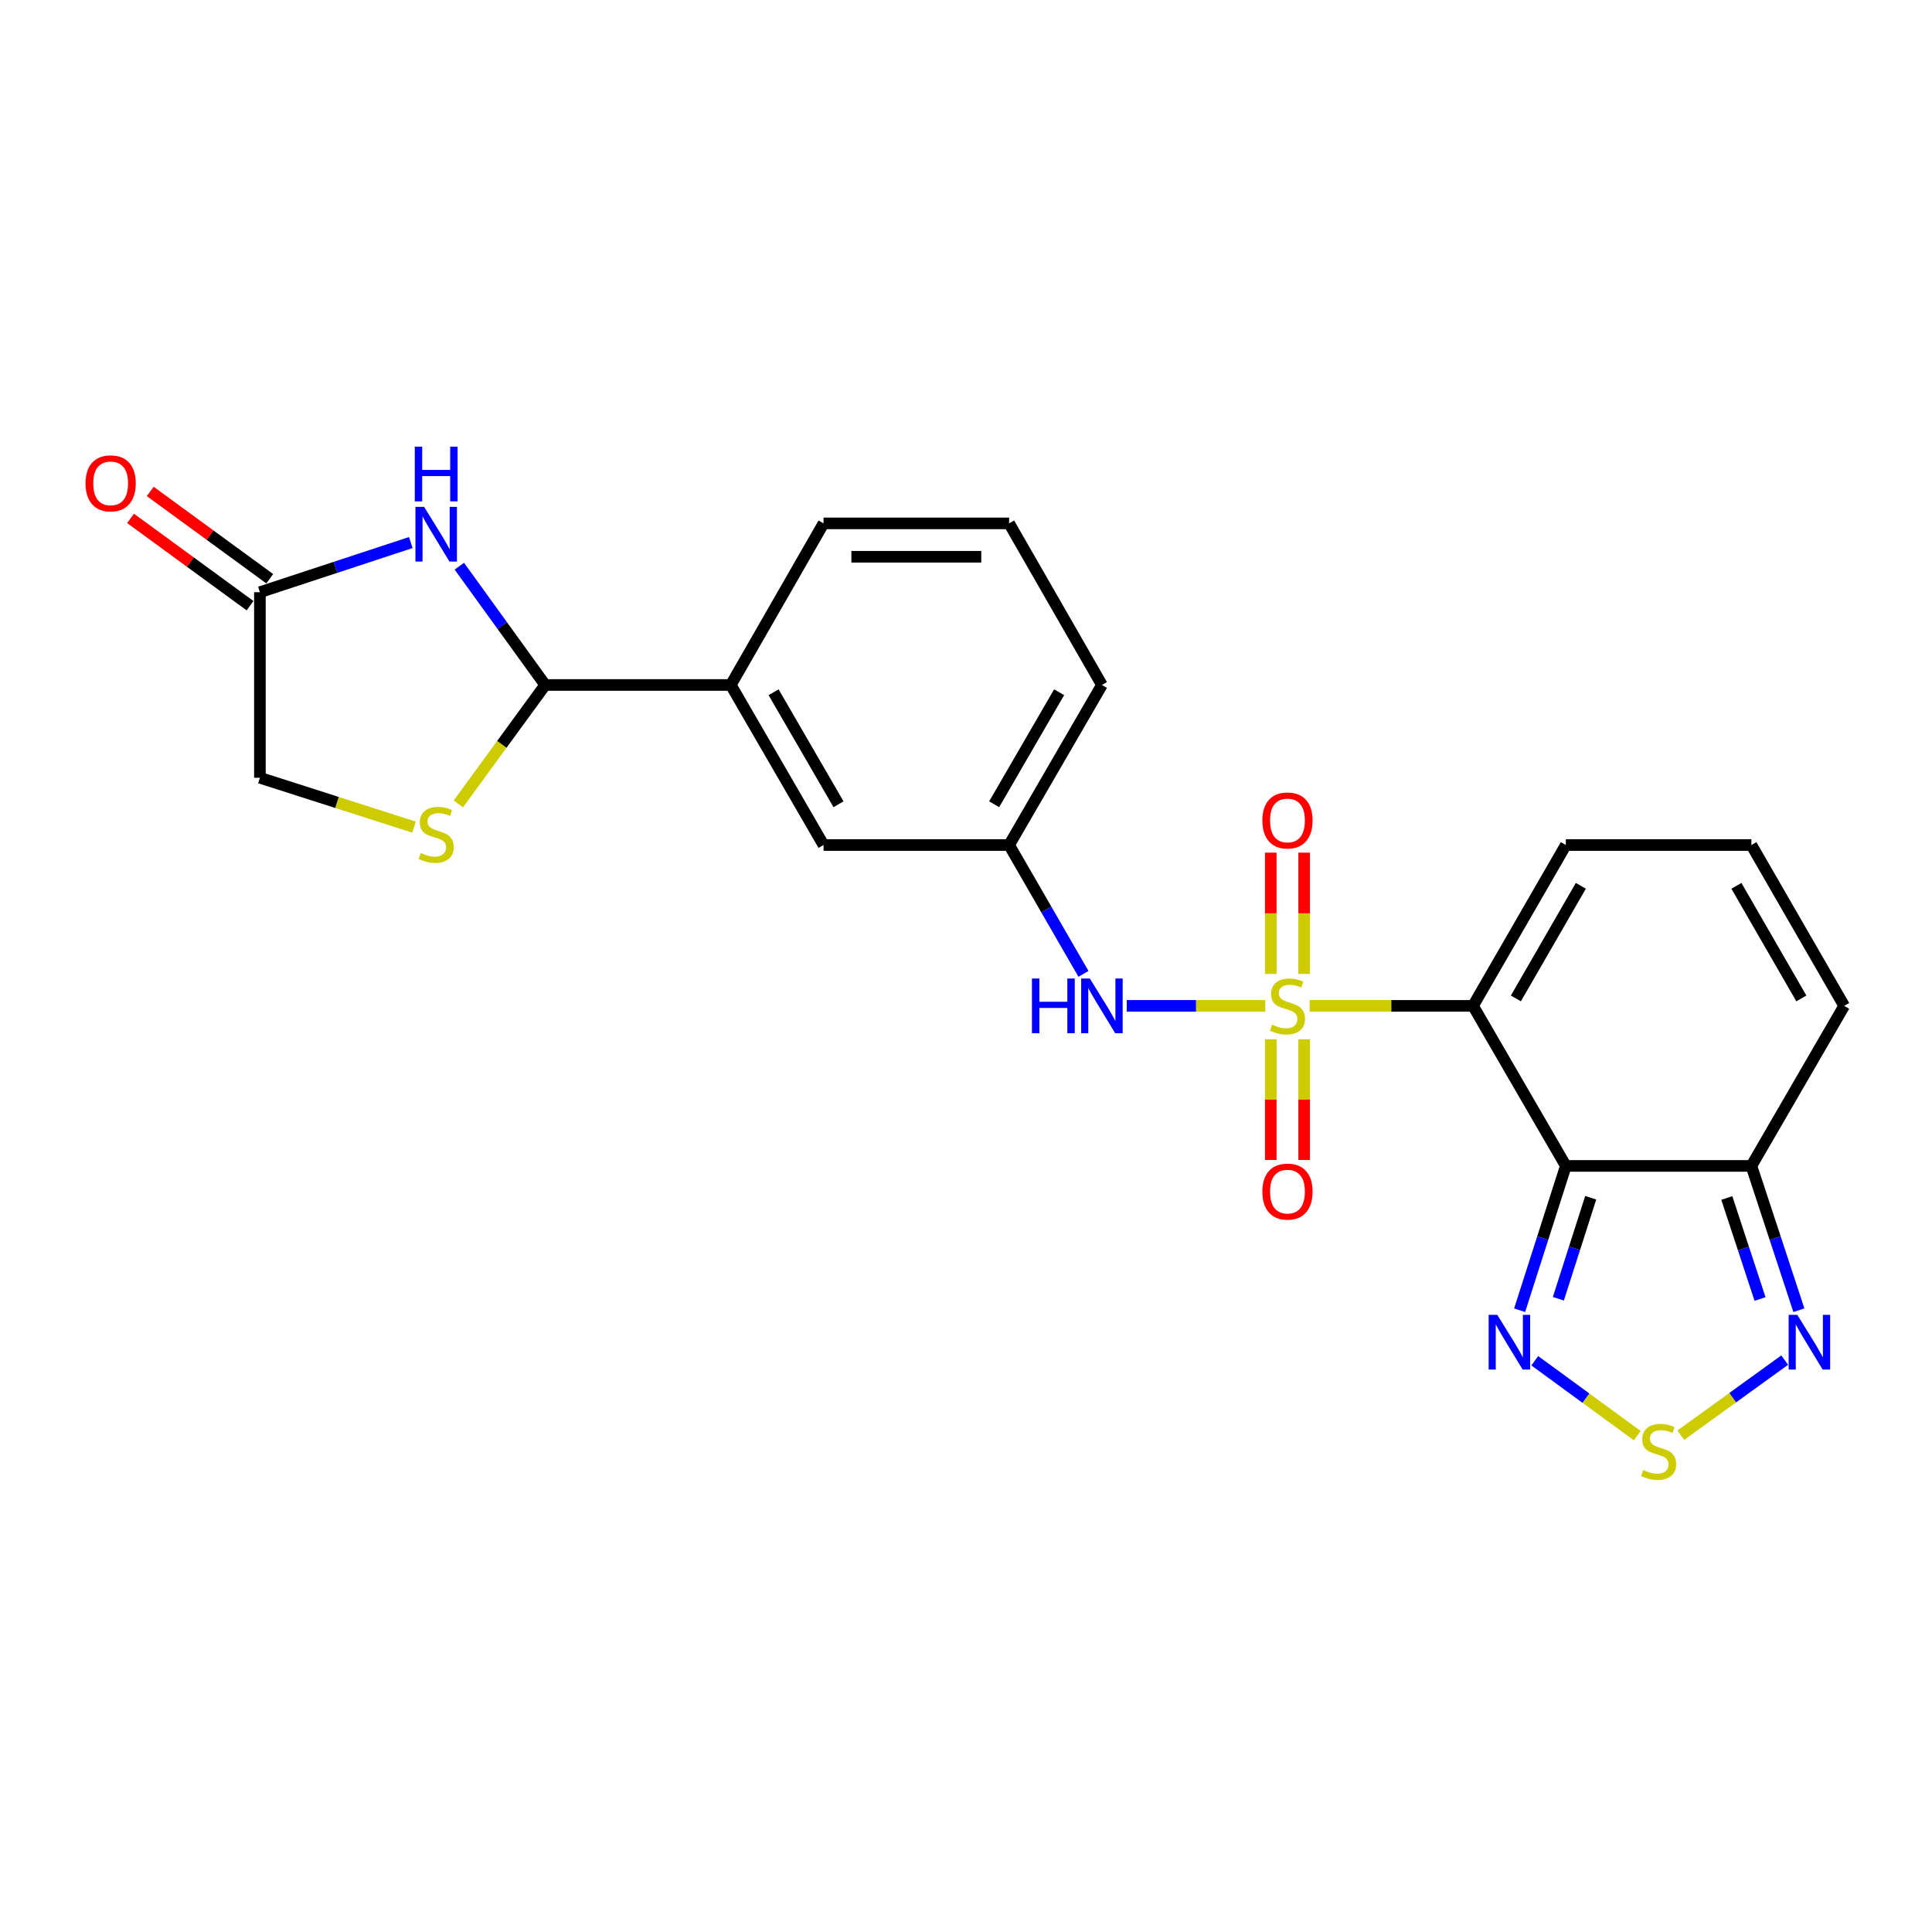 <?xml version='1.0' encoding='iso-8859-1'?>
<svg version='1.1' baseProfile='full'
              xmlns='http://www.w3.org/2000/svg'
                      xmlns:rdkit='http://www.rdkit.org/xml'
                      xmlns:xlink='http://www.w3.org/1999/xlink'
                  xml:space='preserve'
width='1000px' height='1000px' viewBox='0 0 1000 1000'>
<!-- END OF HEADER -->
<rect style='opacity:1.0;fill:#FFFFFF;stroke:none' width='1000' height='1000' x='0' y='0'> </rect>
<path class='bond-0' d='M 677.87,520.637 L 720.156,520.637' style='fill:none;fill-rule:evenodd;stroke:#CCCC00;stroke-width:6px;stroke-linecap:butt;stroke-linejoin:miter;stroke-opacity:1' />
<path class='bond-0' d='M 720.156,520.637 L 762.441,520.637' style='fill:none;fill-rule:evenodd;stroke:#000000;stroke-width:6px;stroke-linecap:butt;stroke-linejoin:miter;stroke-opacity:1' />
<path class='bond-8' d='M 654.908,520.637 L 619.059,520.637' style='fill:none;fill-rule:evenodd;stroke:#CCCC00;stroke-width:6px;stroke-linecap:butt;stroke-linejoin:miter;stroke-opacity:1' />
<path class='bond-8' d='M 619.059,520.637 L 583.21,520.637' style='fill:none;fill-rule:evenodd;stroke:#0000FF;stroke-width:6px;stroke-linecap:butt;stroke-linejoin:miter;stroke-opacity:1' />
<path class='bond-11' d='M 675.029,504.116 L 675.029,472.724' style='fill:none;fill-rule:evenodd;stroke:#CCCC00;stroke-width:6px;stroke-linecap:butt;stroke-linejoin:miter;stroke-opacity:1' />
<path class='bond-11' d='M 675.029,472.724 L 675.029,441.333' style='fill:none;fill-rule:evenodd;stroke:#FF0000;stroke-width:6px;stroke-linecap:butt;stroke-linejoin:miter;stroke-opacity:1' />
<path class='bond-11' d='M 657.748,504.116 L 657.748,472.724' style='fill:none;fill-rule:evenodd;stroke:#CCCC00;stroke-width:6px;stroke-linecap:butt;stroke-linejoin:miter;stroke-opacity:1' />
<path class='bond-11' d='M 657.748,472.724 L 657.748,441.333' style='fill:none;fill-rule:evenodd;stroke:#FF0000;stroke-width:6px;stroke-linecap:butt;stroke-linejoin:miter;stroke-opacity:1' />
<path class='bond-12' d='M 657.748,537.918 L 657.748,569.159' style='fill:none;fill-rule:evenodd;stroke:#CCCC00;stroke-width:6px;stroke-linecap:butt;stroke-linejoin:miter;stroke-opacity:1' />
<path class='bond-12' d='M 657.748,569.159 L 657.748,600.4' style='fill:none;fill-rule:evenodd;stroke:#FF0000;stroke-width:6px;stroke-linecap:butt;stroke-linejoin:miter;stroke-opacity:1' />
<path class='bond-12' d='M 675.029,537.918 L 675.029,569.159' style='fill:none;fill-rule:evenodd;stroke:#CCCC00;stroke-width:6px;stroke-linecap:butt;stroke-linejoin:miter;stroke-opacity:1' />
<path class='bond-12' d='M 675.029,569.159 L 675.029,600.4' style='fill:none;fill-rule:evenodd;stroke:#FF0000;stroke-width:6px;stroke-linecap:butt;stroke-linejoin:miter;stroke-opacity:1' />
<path class='bond-1' d='M 762.441,520.637 L 810.472,603.479' style='fill:none;fill-rule:evenodd;stroke:#000000;stroke-width:6px;stroke-linecap:butt;stroke-linejoin:miter;stroke-opacity:1' />
<path class='bond-13' d='M 762.441,520.637 L 810.472,437.382' style='fill:none;fill-rule:evenodd;stroke:#000000;stroke-width:6px;stroke-linecap:butt;stroke-linejoin:miter;stroke-opacity:1' />
<path class='bond-13' d='M 784.614,516.784 L 818.236,458.506' style='fill:none;fill-rule:evenodd;stroke:#000000;stroke-width:6px;stroke-linecap:butt;stroke-linejoin:miter;stroke-opacity:1' />
<path class='bond-3' d='M 810.472,603.479 L 798.515,640.827' style='fill:none;fill-rule:evenodd;stroke:#000000;stroke-width:6px;stroke-linecap:butt;stroke-linejoin:miter;stroke-opacity:1' />
<path class='bond-3' d='M 798.515,640.827 L 786.558,678.176' style='fill:none;fill-rule:evenodd;stroke:#0000FF;stroke-width:6px;stroke-linecap:butt;stroke-linejoin:miter;stroke-opacity:1' />
<path class='bond-3' d='M 823.343,619.953 L 814.973,646.096' style='fill:none;fill-rule:evenodd;stroke:#000000;stroke-width:6px;stroke-linecap:butt;stroke-linejoin:miter;stroke-opacity:1' />
<path class='bond-3' d='M 814.973,646.096 L 806.603,672.24' style='fill:none;fill-rule:evenodd;stroke:#0000FF;stroke-width:6px;stroke-linecap:butt;stroke-linejoin:miter;stroke-opacity:1' />
<path class='bond-5' d='M 810.472,603.479 L 906.524,603.479' style='fill:none;fill-rule:evenodd;stroke:#000000;stroke-width:6px;stroke-linecap:butt;stroke-linejoin:miter;stroke-opacity:1' />
<path class='bond-2' d='M 237.746,293.066 L 259.968,323.803' style='fill:none;fill-rule:evenodd;stroke:#0000FF;stroke-width:6px;stroke-linecap:butt;stroke-linejoin:miter;stroke-opacity:1' />
<path class='bond-2' d='M 259.968,323.803 L 282.189,354.54' style='fill:none;fill-rule:evenodd;stroke:#000000;stroke-width:6px;stroke-linecap:butt;stroke-linejoin:miter;stroke-opacity:1' />
<path class='bond-10' d='M 212.626,280.824 L 173.576,293.676' style='fill:none;fill-rule:evenodd;stroke:#0000FF;stroke-width:6px;stroke-linecap:butt;stroke-linejoin:miter;stroke-opacity:1' />
<path class='bond-10' d='M 173.576,293.676 L 134.525,306.528' style='fill:none;fill-rule:evenodd;stroke:#000000;stroke-width:6px;stroke-linecap:butt;stroke-linejoin:miter;stroke-opacity:1' />
<path class='bond-4' d='M 794.389,704.325 L 820.909,723.702' style='fill:none;fill-rule:evenodd;stroke:#0000FF;stroke-width:6px;stroke-linecap:butt;stroke-linejoin:miter;stroke-opacity:1' />
<path class='bond-4' d='M 820.909,723.702 L 847.428,743.078' style='fill:none;fill-rule:evenodd;stroke:#CCCC00;stroke-width:6px;stroke-linecap:butt;stroke-linejoin:miter;stroke-opacity:1' />
<path class='bond-25' d='M 869.981,742.857 L 896.866,723.419' style='fill:none;fill-rule:evenodd;stroke:#CCCC00;stroke-width:6px;stroke-linecap:butt;stroke-linejoin:miter;stroke-opacity:1' />
<path class='bond-25' d='M 896.866,723.419 L 923.751,703.981' style='fill:none;fill-rule:evenodd;stroke:#0000FF;stroke-width:6px;stroke-linecap:butt;stroke-linejoin:miter;stroke-opacity:1' />
<path class='bond-7' d='M 906.524,603.479 L 918.81,640.824' style='fill:none;fill-rule:evenodd;stroke:#000000;stroke-width:6px;stroke-linecap:butt;stroke-linejoin:miter;stroke-opacity:1' />
<path class='bond-7' d='M 918.81,640.824 L 931.096,678.17' style='fill:none;fill-rule:evenodd;stroke:#0000FF;stroke-width:6px;stroke-linecap:butt;stroke-linejoin:miter;stroke-opacity:1' />
<path class='bond-7' d='M 893.795,620.083 L 902.395,646.225' style='fill:none;fill-rule:evenodd;stroke:#000000;stroke-width:6px;stroke-linecap:butt;stroke-linejoin:miter;stroke-opacity:1' />
<path class='bond-7' d='M 902.395,646.225 L 910.995,672.366' style='fill:none;fill-rule:evenodd;stroke:#0000FF;stroke-width:6px;stroke-linecap:butt;stroke-linejoin:miter;stroke-opacity:1' />
<path class='bond-24' d='M 906.524,603.479 L 954.545,520.637' style='fill:none;fill-rule:evenodd;stroke:#000000;stroke-width:6px;stroke-linecap:butt;stroke-linejoin:miter;stroke-opacity:1' />
<path class='bond-6' d='M 282.189,354.54 L 378.261,354.54' style='fill:none;fill-rule:evenodd;stroke:#000000;stroke-width:6px;stroke-linecap:butt;stroke-linejoin:miter;stroke-opacity:1' />
<path class='bond-9' d='M 282.189,354.54 L 259.714,385.314' style='fill:none;fill-rule:evenodd;stroke:#000000;stroke-width:6px;stroke-linecap:butt;stroke-linejoin:miter;stroke-opacity:1' />
<path class='bond-9' d='M 259.714,385.314 L 237.239,416.087' style='fill:none;fill-rule:evenodd;stroke:#CCCC00;stroke-width:6px;stroke-linecap:butt;stroke-linejoin:miter;stroke-opacity:1' />
<path class='bond-17' d='M 560.798,504.074 L 541.557,470.728' style='fill:none;fill-rule:evenodd;stroke:#0000FF;stroke-width:6px;stroke-linecap:butt;stroke-linejoin:miter;stroke-opacity:1' />
<path class='bond-17' d='M 541.557,470.728 L 522.315,437.382' style='fill:none;fill-rule:evenodd;stroke:#000000;stroke-width:6px;stroke-linecap:butt;stroke-linejoin:miter;stroke-opacity:1' />
<path class='bond-19' d='M 214.293,428.119 L 174.409,415.345' style='fill:none;fill-rule:evenodd;stroke:#CCCC00;stroke-width:6px;stroke-linecap:butt;stroke-linejoin:miter;stroke-opacity:1' />
<path class='bond-19' d='M 174.409,415.345 L 134.525,402.571' style='fill:none;fill-rule:evenodd;stroke:#000000;stroke-width:6px;stroke-linecap:butt;stroke-linejoin:miter;stroke-opacity:1' />
<path class='bond-20' d='M 139.622,299.551 L 108.69,276.957' style='fill:none;fill-rule:evenodd;stroke:#000000;stroke-width:6px;stroke-linecap:butt;stroke-linejoin:miter;stroke-opacity:1' />
<path class='bond-20' d='M 108.69,276.957 L 77.759,254.363' style='fill:none;fill-rule:evenodd;stroke:#FF0000;stroke-width:6px;stroke-linecap:butt;stroke-linejoin:miter;stroke-opacity:1' />
<path class='bond-20' d='M 129.429,313.506 L 98.497,290.912' style='fill:none;fill-rule:evenodd;stroke:#000000;stroke-width:6px;stroke-linecap:butt;stroke-linejoin:miter;stroke-opacity:1' />
<path class='bond-20' d='M 98.497,290.912 L 67.566,268.317' style='fill:none;fill-rule:evenodd;stroke:#FF0000;stroke-width:6px;stroke-linecap:butt;stroke-linejoin:miter;stroke-opacity:1' />
<path class='bond-27' d='M 134.525,306.528 L 134.525,402.571' style='fill:none;fill-rule:evenodd;stroke:#000000;stroke-width:6px;stroke-linecap:butt;stroke-linejoin:miter;stroke-opacity:1' />
<path class='bond-15' d='M 810.472,437.382 L 906.524,437.382' style='fill:none;fill-rule:evenodd;stroke:#000000;stroke-width:6px;stroke-linecap:butt;stroke-linejoin:miter;stroke-opacity:1' />
<path class='bond-14' d='M 378.261,354.54 L 426.263,437.382' style='fill:none;fill-rule:evenodd;stroke:#000000;stroke-width:6px;stroke-linecap:butt;stroke-linejoin:miter;stroke-opacity:1' />
<path class='bond-14' d='M 400.413,358.303 L 434.015,416.292' style='fill:none;fill-rule:evenodd;stroke:#000000;stroke-width:6px;stroke-linecap:butt;stroke-linejoin:miter;stroke-opacity:1' />
<path class='bond-26' d='M 378.261,354.54 L 426.263,270.901' style='fill:none;fill-rule:evenodd;stroke:#000000;stroke-width:6px;stroke-linecap:butt;stroke-linejoin:miter;stroke-opacity:1' />
<path class='bond-16' d='M 906.524,437.382 L 954.545,520.637' style='fill:none;fill-rule:evenodd;stroke:#000000;stroke-width:6px;stroke-linecap:butt;stroke-linejoin:miter;stroke-opacity:1' />
<path class='bond-16' d='M 898.758,458.505 L 932.373,516.783' style='fill:none;fill-rule:evenodd;stroke:#000000;stroke-width:6px;stroke-linecap:butt;stroke-linejoin:miter;stroke-opacity:1' />
<path class='bond-18' d='M 522.315,437.382 L 426.263,437.382' style='fill:none;fill-rule:evenodd;stroke:#000000;stroke-width:6px;stroke-linecap:butt;stroke-linejoin:miter;stroke-opacity:1' />
<path class='bond-23' d='M 522.315,437.382 L 570.356,354.54' style='fill:none;fill-rule:evenodd;stroke:#000000;stroke-width:6px;stroke-linecap:butt;stroke-linejoin:miter;stroke-opacity:1' />
<path class='bond-23' d='M 514.572,416.287 L 548.201,358.298' style='fill:none;fill-rule:evenodd;stroke:#000000;stroke-width:6px;stroke-linecap:butt;stroke-linejoin:miter;stroke-opacity:1' />
<path class='bond-21' d='M 426.263,270.901 L 522.315,270.901' style='fill:none;fill-rule:evenodd;stroke:#000000;stroke-width:6px;stroke-linecap:butt;stroke-linejoin:miter;stroke-opacity:1' />
<path class='bond-21' d='M 440.671,288.182 L 507.907,288.182' style='fill:none;fill-rule:evenodd;stroke:#000000;stroke-width:6px;stroke-linecap:butt;stroke-linejoin:miter;stroke-opacity:1' />
<path class='bond-22' d='M 522.315,270.901 L 570.356,354.54' style='fill:none;fill-rule:evenodd;stroke:#000000;stroke-width:6px;stroke-linecap:butt;stroke-linejoin:miter;stroke-opacity:1' />
<path  class='atom-0' d='M 658.389 530.357
Q 658.709 530.477, 660.029 531.037
Q 661.349 531.597, 662.789 531.957
Q 664.269 532.277, 665.709 532.277
Q 668.389 532.277, 669.949 530.997
Q 671.509 529.677, 671.509 527.397
Q 671.509 525.837, 670.709 524.877
Q 669.949 523.917, 668.749 523.397
Q 667.549 522.877, 665.549 522.277
Q 663.029 521.517, 661.509 520.797
Q 660.029 520.077, 658.949 518.557
Q 657.909 517.037, 657.909 514.477
Q 657.909 510.917, 660.309 508.717
Q 662.749 506.517, 667.549 506.517
Q 670.829 506.517, 674.549 508.077
L 673.629 511.157
Q 670.229 509.757, 667.669 509.757
Q 664.909 509.757, 663.389 510.917
Q 661.869 512.037, 661.909 513.997
Q 661.909 515.517, 662.669 516.437
Q 663.469 517.357, 664.589 517.877
Q 665.749 518.397, 667.669 518.997
Q 670.229 519.797, 671.749 520.597
Q 673.269 521.397, 674.349 523.037
Q 675.469 524.637, 675.469 527.397
Q 675.469 531.317, 672.829 533.437
Q 670.229 535.517, 665.869 535.517
Q 663.349 535.517, 661.429 534.957
Q 659.549 534.437, 657.309 533.517
L 658.389 530.357
' fill='#CCCC00'/>
<path  class='atom-3' d='M 219.508 262.338
L 228.788 277.338
Q 229.708 278.818, 231.188 281.498
Q 232.668 284.178, 232.748 284.338
L 232.748 262.338
L 236.508 262.338
L 236.508 290.658
L 232.628 290.658
L 222.668 274.258
Q 221.508 272.338, 220.268 270.138
Q 219.068 267.938, 218.708 267.258
L 218.708 290.658
L 215.028 290.658
L 215.028 262.338
L 219.508 262.338
' fill='#0000FF'/>
<path  class='atom-3' d='M 214.688 231.186
L 218.528 231.186
L 218.528 243.226
L 233.008 243.226
L 233.008 231.186
L 236.848 231.186
L 236.848 259.506
L 233.008 259.506
L 233.008 246.426
L 218.528 246.426
L 218.528 259.506
L 214.688 259.506
L 214.688 231.186
' fill='#0000FF'/>
<path  class='atom-4' d='M 774.998 680.571
L 784.278 695.571
Q 785.198 697.051, 786.678 699.731
Q 788.158 702.411, 788.238 702.571
L 788.238 680.571
L 791.998 680.571
L 791.998 708.891
L 788.118 708.891
L 778.158 692.491
Q 776.998 690.571, 775.758 688.371
Q 774.558 686.171, 774.198 685.491
L 774.198 708.891
L 770.518 708.891
L 770.518 680.571
L 774.998 680.571
' fill='#0000FF'/>
<path  class='atom-5' d='M 850.493 760.882
Q 850.813 761.002, 852.133 761.562
Q 853.453 762.122, 854.893 762.482
Q 856.373 762.802, 857.813 762.802
Q 860.493 762.802, 862.053 761.522
Q 863.613 760.202, 863.613 757.922
Q 863.613 756.362, 862.813 755.402
Q 862.053 754.442, 860.853 753.922
Q 859.653 753.402, 857.653 752.802
Q 855.133 752.042, 853.613 751.322
Q 852.133 750.602, 851.053 749.082
Q 850.013 747.562, 850.013 745.002
Q 850.013 741.442, 852.413 739.242
Q 854.853 737.042, 859.653 737.042
Q 862.933 737.042, 866.653 738.602
L 865.733 741.682
Q 862.333 740.282, 859.773 740.282
Q 857.013 740.282, 855.493 741.442
Q 853.973 742.562, 854.013 744.522
Q 854.013 746.042, 854.773 746.962
Q 855.573 747.882, 856.693 748.402
Q 857.853 748.922, 859.773 749.522
Q 862.333 750.322, 863.853 751.122
Q 865.373 751.922, 866.453 753.562
Q 867.573 755.162, 867.573 757.922
Q 867.573 761.842, 864.933 763.962
Q 862.333 766.042, 857.973 766.042
Q 855.453 766.042, 853.533 765.482
Q 851.653 764.962, 849.413 764.042
L 850.493 760.882
' fill='#CCCC00'/>
<path  class='atom-8' d='M 930.285 680.571
L 939.565 695.571
Q 940.485 697.051, 941.965 699.731
Q 943.445 702.411, 943.525 702.571
L 943.525 680.571
L 947.285 680.571
L 947.285 708.891
L 943.405 708.891
L 933.445 692.491
Q 932.285 690.571, 931.045 688.371
Q 929.845 686.171, 929.485 685.491
L 929.485 708.891
L 925.805 708.891
L 925.805 680.571
L 930.285 680.571
' fill='#0000FF'/>
<path  class='atom-9' d='M 534.136 506.477
L 537.976 506.477
L 537.976 518.517
L 552.456 518.517
L 552.456 506.477
L 556.296 506.477
L 556.296 534.797
L 552.456 534.797
L 552.456 521.717
L 537.976 521.717
L 537.976 534.797
L 534.136 534.797
L 534.136 506.477
' fill='#0000FF'/>
<path  class='atom-9' d='M 564.096 506.477
L 573.376 521.477
Q 574.296 522.957, 575.776 525.637
Q 577.256 528.317, 577.336 528.477
L 577.336 506.477
L 581.096 506.477
L 581.096 534.797
L 577.216 534.797
L 567.256 518.397
Q 566.096 516.477, 564.856 514.277
Q 563.656 512.077, 563.296 511.397
L 563.296 534.797
L 559.616 534.797
L 559.616 506.477
L 564.096 506.477
' fill='#0000FF'/>
<path  class='atom-10' d='M 217.768 441.515
Q 218.088 441.635, 219.408 442.195
Q 220.728 442.755, 222.168 443.115
Q 223.648 443.435, 225.088 443.435
Q 227.768 443.435, 229.328 442.155
Q 230.888 440.835, 230.888 438.555
Q 230.888 436.995, 230.088 436.035
Q 229.328 435.075, 228.128 434.555
Q 226.928 434.035, 224.928 433.435
Q 222.408 432.675, 220.888 431.955
Q 219.408 431.235, 218.328 429.715
Q 217.288 428.195, 217.288 425.635
Q 217.288 422.075, 219.688 419.875
Q 222.128 417.675, 226.928 417.675
Q 230.208 417.675, 233.928 419.235
L 233.008 422.315
Q 229.608 420.915, 227.048 420.915
Q 224.288 420.915, 222.768 422.075
Q 221.248 423.195, 221.288 425.155
Q 221.288 426.675, 222.048 427.595
Q 222.848 428.515, 223.968 429.035
Q 225.128 429.555, 227.048 430.155
Q 229.608 430.955, 231.128 431.755
Q 232.648 432.555, 233.728 434.195
Q 234.848 435.795, 234.848 438.555
Q 234.848 442.475, 232.208 444.595
Q 229.608 446.675, 225.248 446.675
Q 222.728 446.675, 220.808 446.115
Q 218.928 445.595, 216.688 444.675
L 217.768 441.515
' fill='#CCCC00'/>
<path  class='atom-12' d='M 653.389 424.665
Q 653.389 417.865, 656.749 414.065
Q 660.109 410.265, 666.389 410.265
Q 672.669 410.265, 676.029 414.065
Q 679.389 417.865, 679.389 424.665
Q 679.389 431.545, 675.989 435.465
Q 672.589 439.345, 666.389 439.345
Q 660.149 439.345, 656.749 435.465
Q 653.389 431.585, 653.389 424.665
M 666.389 436.145
Q 670.709 436.145, 673.029 433.265
Q 675.389 430.345, 675.389 424.665
Q 675.389 419.105, 673.029 416.305
Q 670.709 413.465, 666.389 413.465
Q 662.069 413.465, 659.709 416.265
Q 657.389 419.065, 657.389 424.665
Q 657.389 430.385, 659.709 433.265
Q 662.069 436.145, 666.389 436.145
' fill='#FF0000'/>
<path  class='atom-13' d='M 653.389 616.769
Q 653.389 609.969, 656.749 606.169
Q 660.109 602.369, 666.389 602.369
Q 672.669 602.369, 676.029 606.169
Q 679.389 609.969, 679.389 616.769
Q 679.389 623.649, 675.989 627.569
Q 672.589 631.449, 666.389 631.449
Q 660.149 631.449, 656.749 627.569
Q 653.389 623.689, 653.389 616.769
M 666.389 628.249
Q 670.709 628.249, 673.029 625.369
Q 675.389 622.449, 675.389 616.769
Q 675.389 611.209, 673.029 608.409
Q 670.709 605.569, 666.389 605.569
Q 662.069 605.569, 659.709 608.369
Q 657.389 611.169, 657.389 616.769
Q 657.389 622.489, 659.709 625.369
Q 662.069 628.249, 666.389 628.249
' fill='#FF0000'/>
<path  class='atom-21' d='M 44.271 250.177
Q 44.271 243.377, 47.631 239.577
Q 50.991 235.777, 57.271 235.777
Q 63.551 235.777, 66.911 239.577
Q 70.271 243.377, 70.271 250.177
Q 70.271 257.057, 66.871 260.977
Q 63.471 264.857, 57.271 264.857
Q 51.031 264.857, 47.631 260.977
Q 44.271 257.097, 44.271 250.177
M 57.271 261.657
Q 61.591 261.657, 63.911 258.777
Q 66.271 255.857, 66.271 250.177
Q 66.271 244.617, 63.911 241.817
Q 61.591 238.977, 57.271 238.977
Q 52.951 238.977, 50.591 241.777
Q 48.271 244.577, 48.271 250.177
Q 48.271 255.897, 50.591 258.777
Q 52.951 261.657, 57.271 261.657
' fill='#FF0000'/>
</svg>
